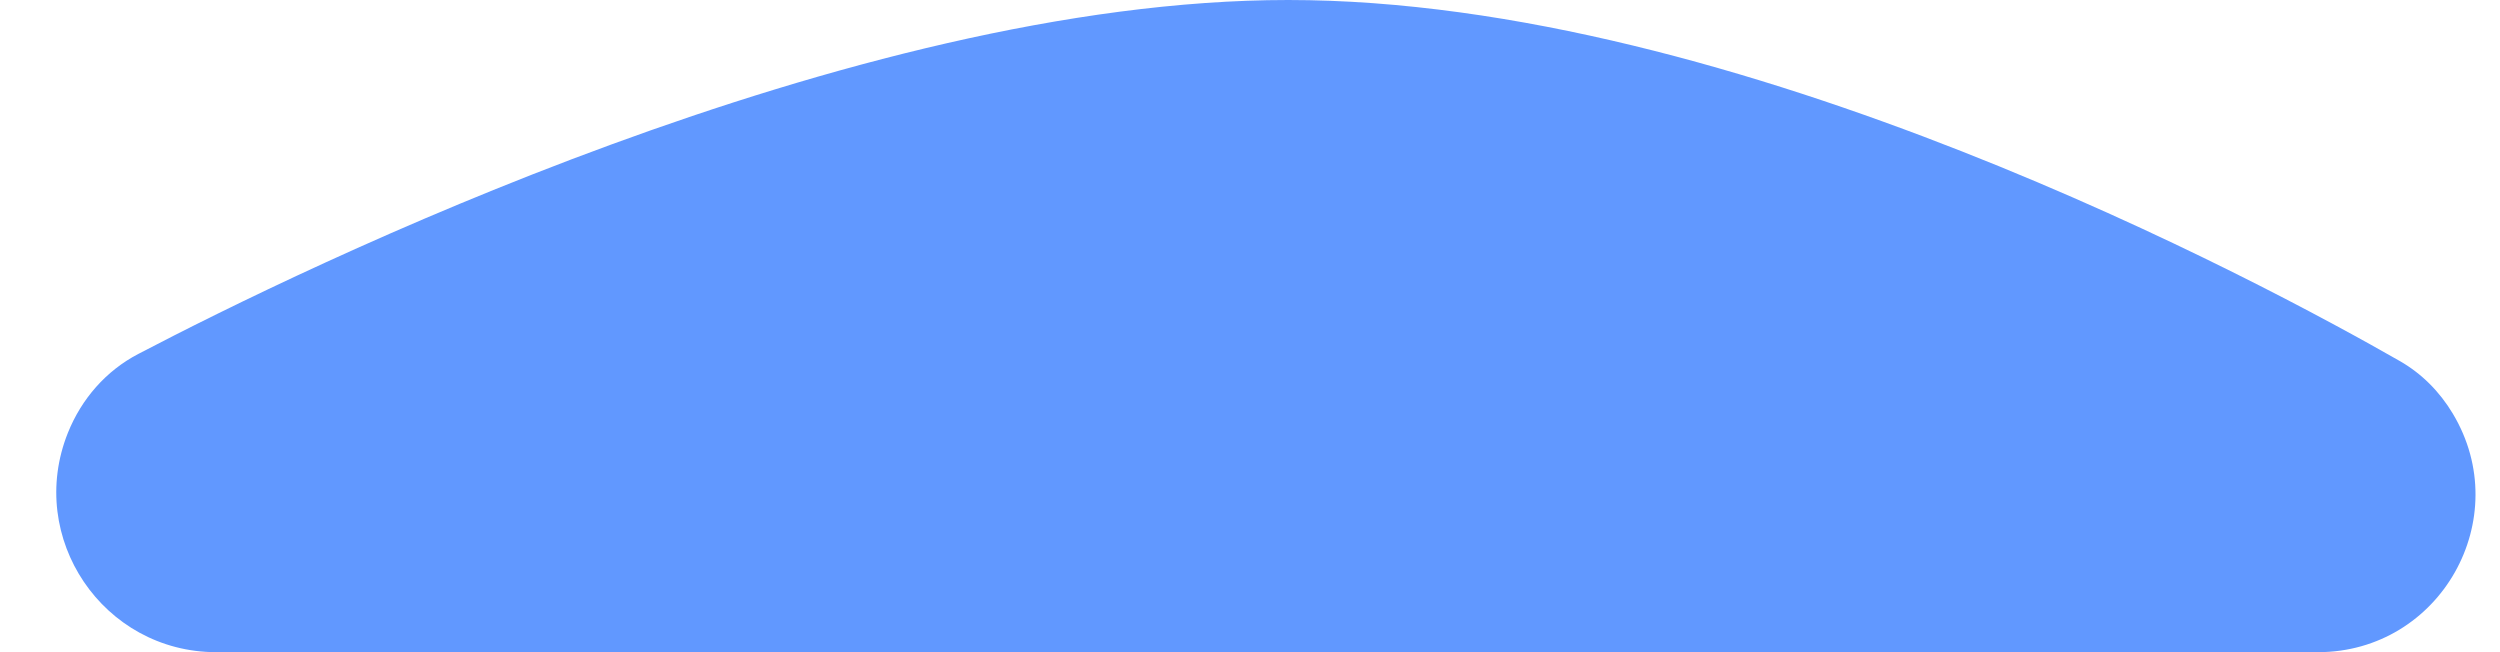 <svg width="23" height="6" viewBox="0 0 23 6" fill="none" xmlns="http://www.w3.org/2000/svg">
<path d="M0.625 3.981C0.75 3.67 0.975 3.411 1.273 3.256C2.793 2.461 7.826 0 11.851 0C15.996 0 20.835 2.61 22.079 3.322C22.281 3.438 22.445 3.604 22.565 3.804C23.146 4.77 22.451 6 21.324 6H1.99C0.949 6 0.237 4.948 0.625 3.981Z" fill="#6198FF"/>
</svg>
